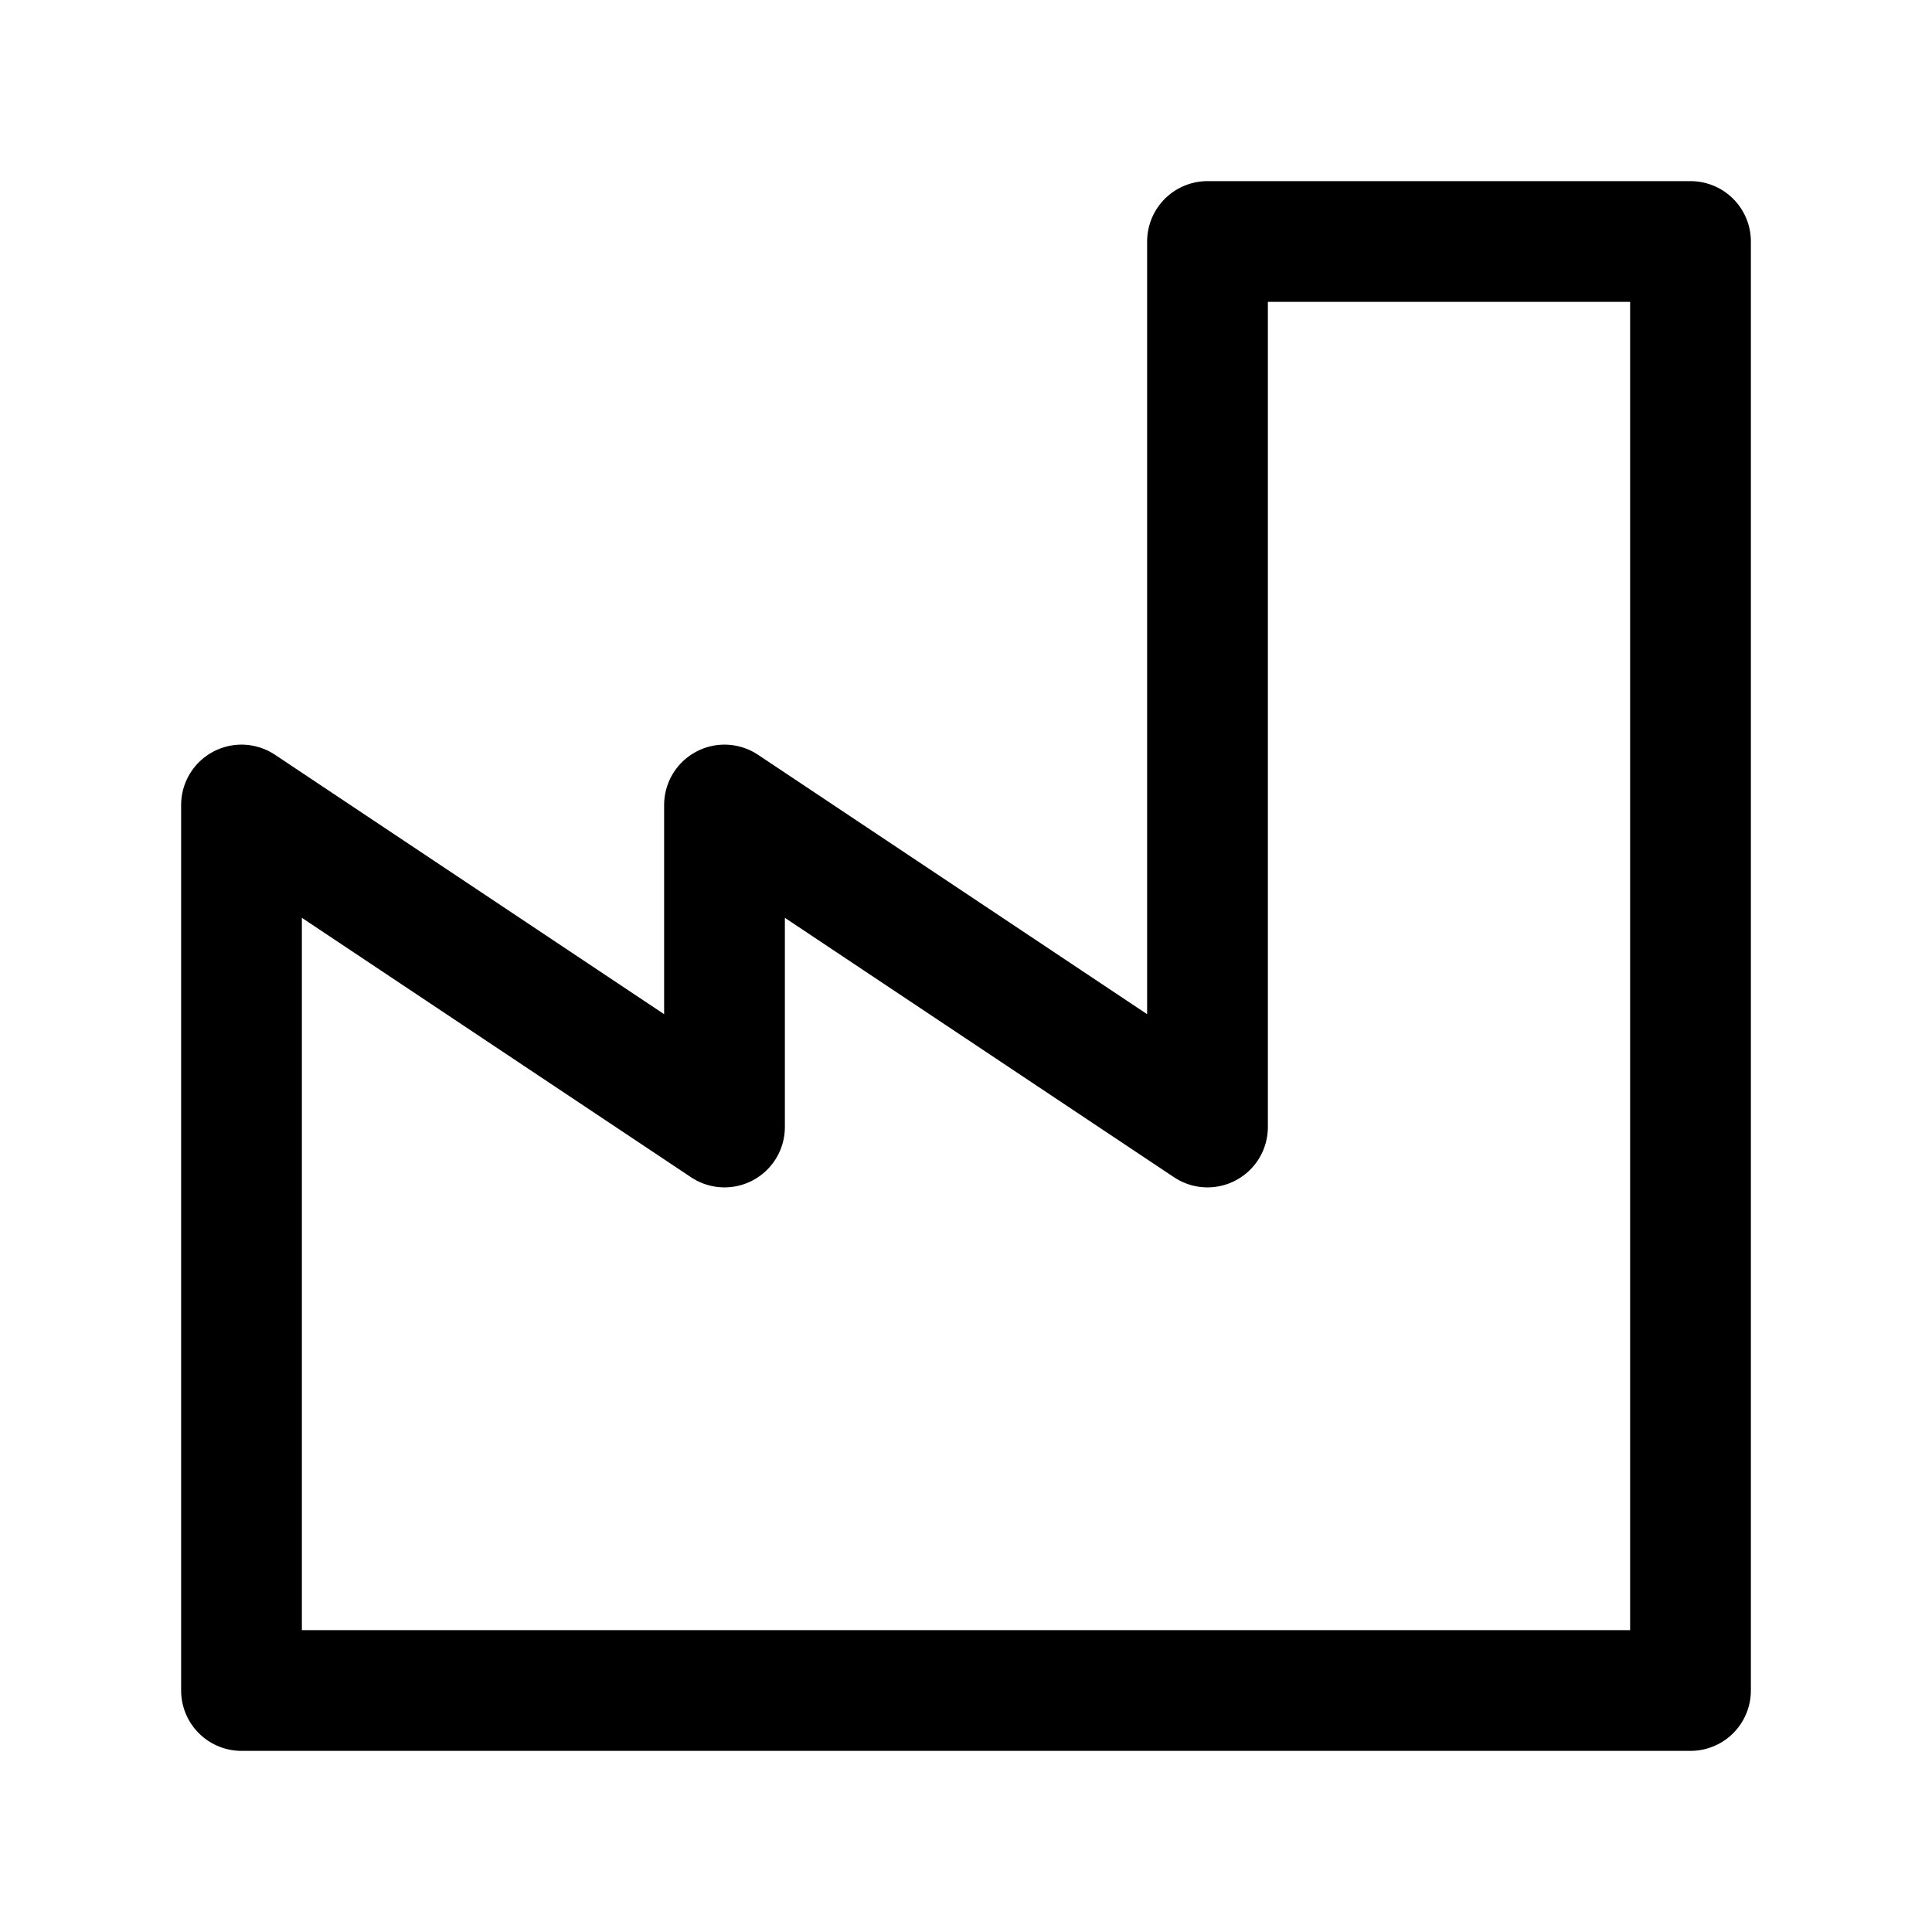 <svg xmlns="http://www.w3.org/2000/svg" viewBox="0 0 24 24" fill="none" stroke="currentColor" stroke-width="1.5">
  <path d="M3 21V10l6 4V10l6 4V3h6v18H3z" stroke-linecap="round" stroke-linejoin="round"/>
</svg>